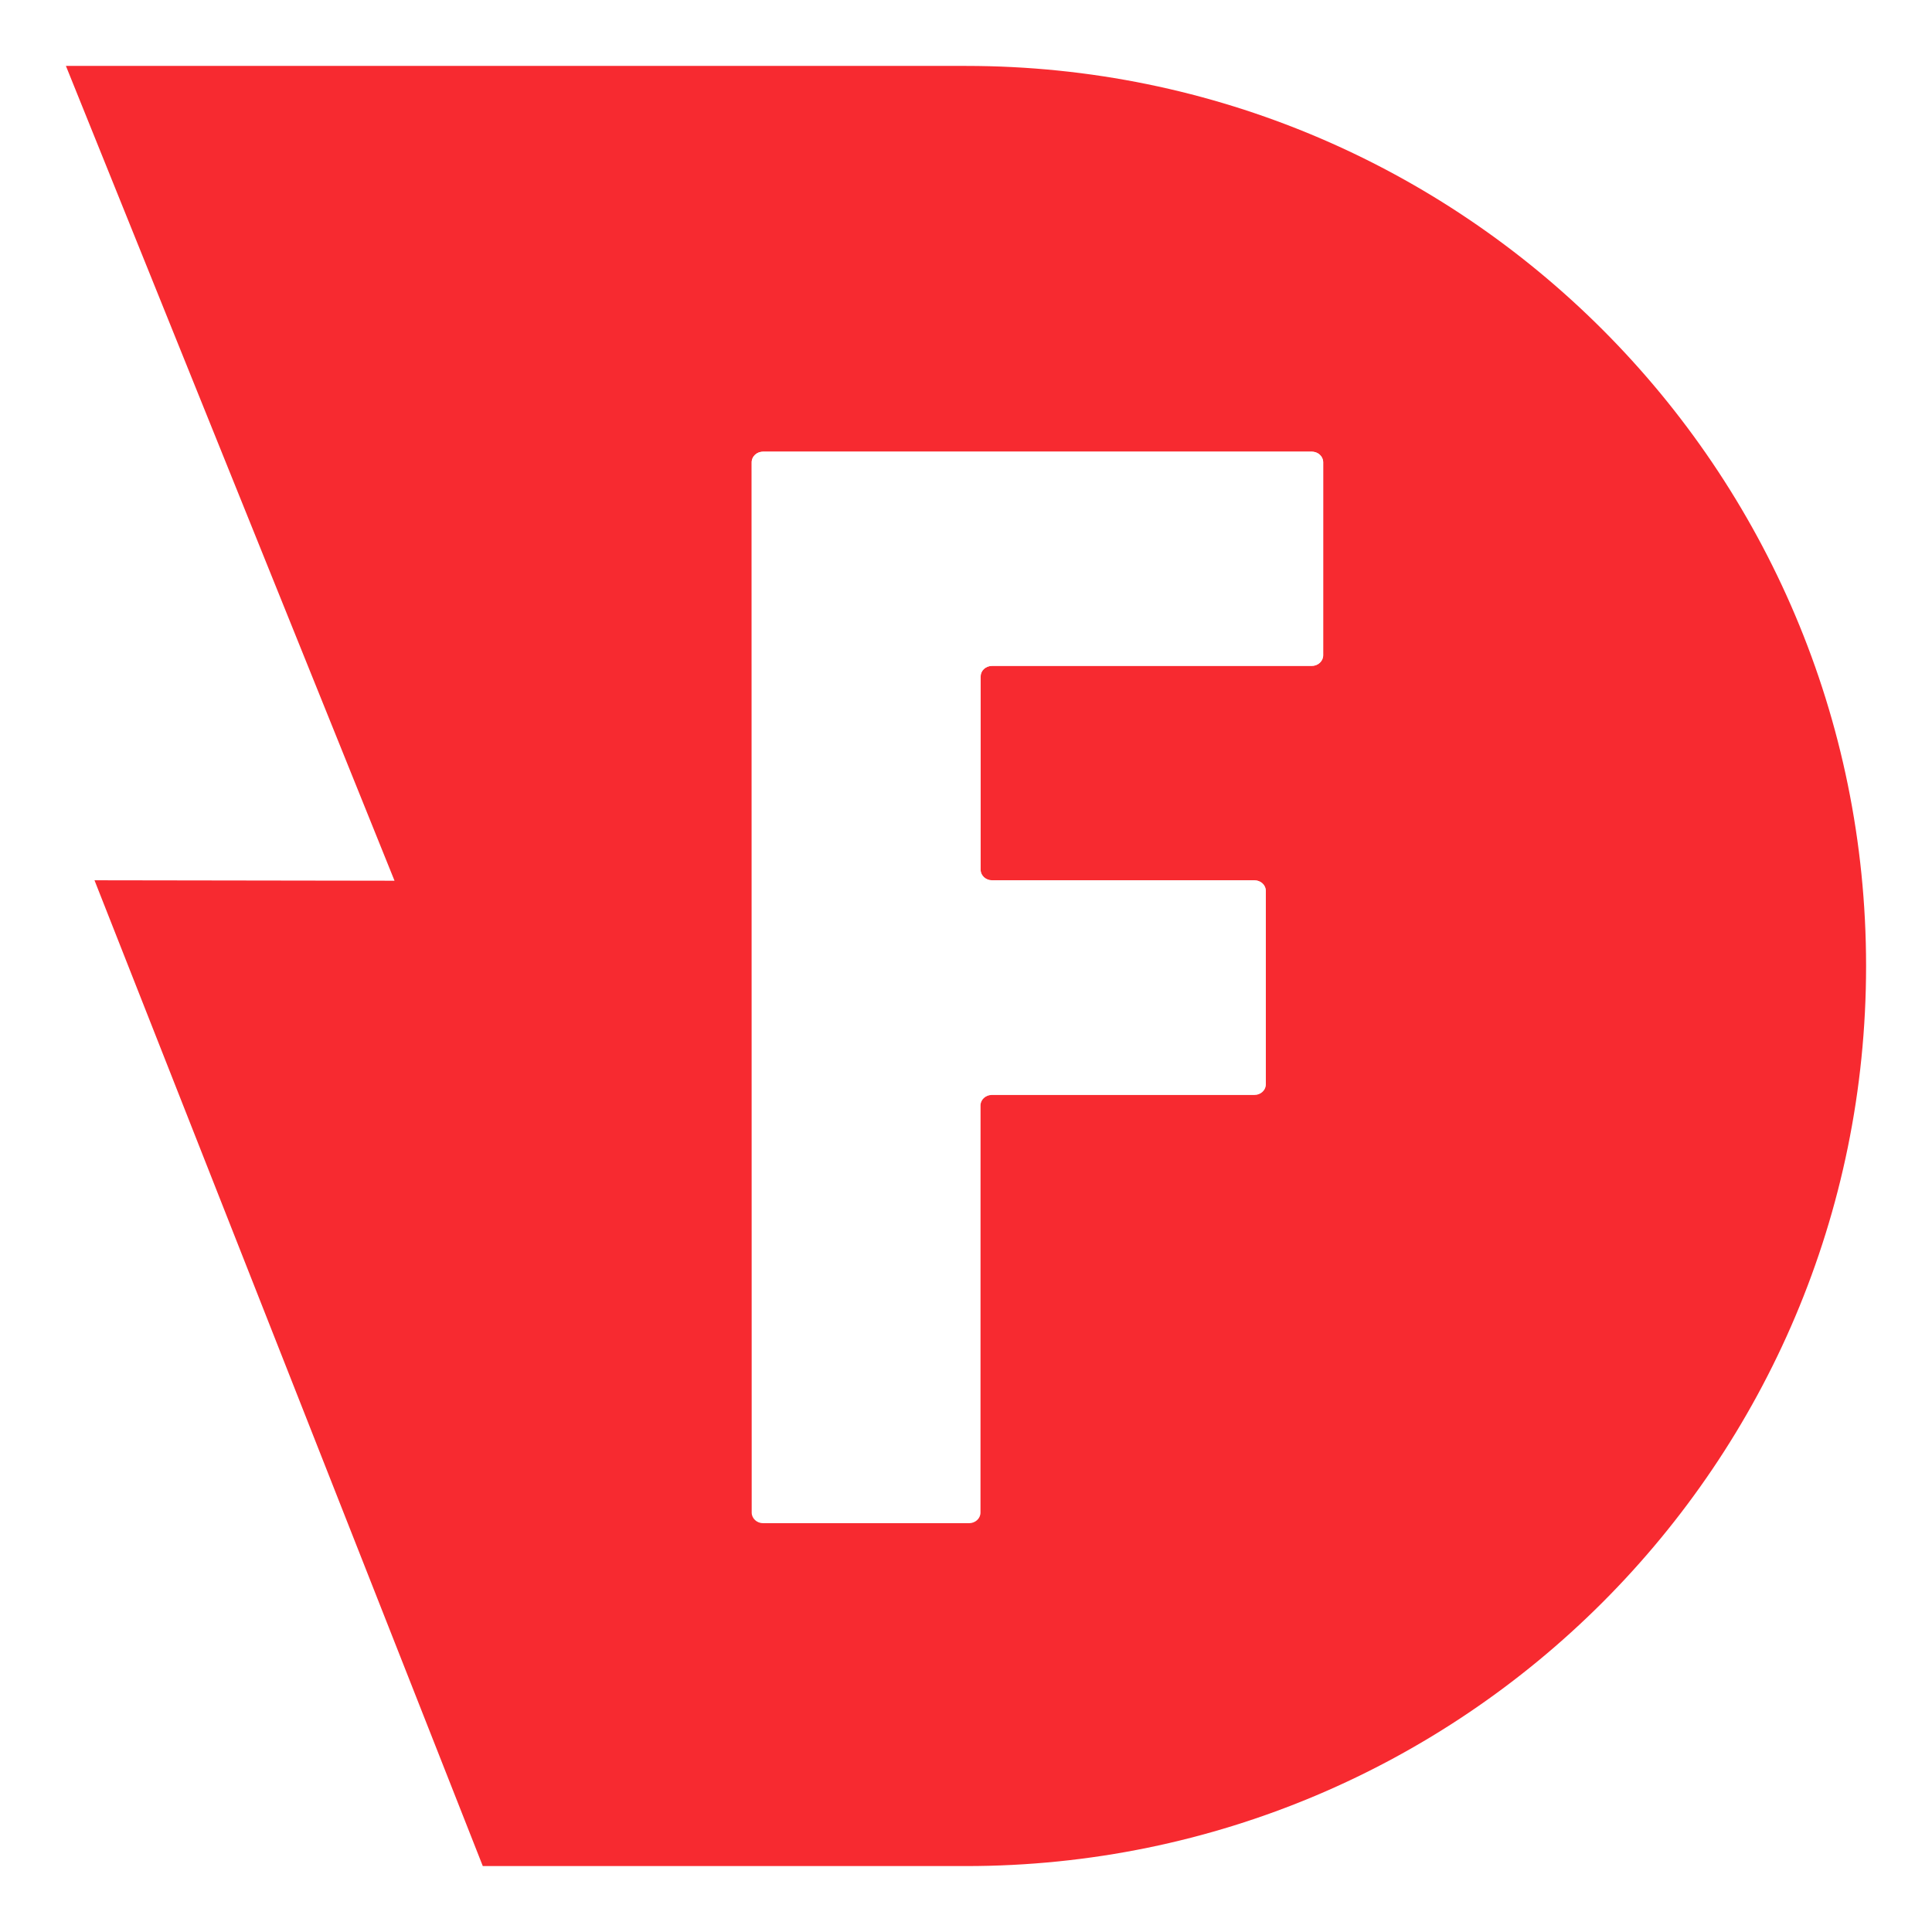 <svg xmlns="http://www.w3.org/2000/svg" fill="none" viewBox="0 0 354 354"><path fill="#fff" d="M0 0h354v354H0z"/><path fill="url(#a)" d="M0 0h354v354H0z"/><path fill="#F72A30" d="m17.314 161.293 54.974.082-60.21-149.297H177c91.084 0 164.922 73.838 164.922 164.922 0 91.083-73.838 164.921-164.922 164.921H88.463L17.314 161.293z"/><path fill="#fff" d="M179.681 123.953v35.401c0 1.071.941 1.939 2.092 1.939h48.075c1.151 0 2.092.867 2.092 1.939v35.453c0 1.071-.941 1.939-2.092 1.939h-48.101c-1.151 0-2.092.867-2.092 1.938v74.593c0 1.071-.942 1.939-2.092 1.939h-37.737c-1.151 0-2.093-.868-2.093-1.939V84.698c0-1.072.942-1.94 2.093-1.94h100.527c1.151 0 2.092.868 2.092 1.94v35.378c0 1.071-.941 1.939-2.092 1.939h-58.58c-1.177 0-2.092.867-2.092 1.938z"/><path fill="url(#b)" d="M179.681 123.953v35.401c0 1.071.941 1.939 2.092 1.939h48.075c1.151 0 2.092.867 2.092 1.939v35.453c0 1.071-.941 1.939-2.092 1.939h-48.101c-1.151 0-2.092.867-2.092 1.938v74.593c0 1.071-.942 1.939-2.092 1.939h-37.737c-1.151 0-2.093-.868-2.093-1.939V84.698c0-1.072.942-1.94 2.093-1.94h100.527c1.151 0 2.092.868 2.092 1.94v35.378c0 1.071-.941 1.939-2.092 1.939h-58.58c-1.177 0-2.092.867-2.092 1.938z"/><defs><linearGradient id="a" x1="177" x2="177" y1="0" y2="354" gradientUnits="userSpaceOnUse"><stop stop-color="#fff"/><stop offset="1" stop-color="#fff" stop-opacity="0"/></linearGradient><linearGradient id="b" x1="190.089" x2="190.089" y1="82.759" y2="279.094" gradientUnits="userSpaceOnUse"><stop stop-color="#fff"/><stop offset="1" stop-color="#fff" stop-opacity="0"/></linearGradient></defs></svg>